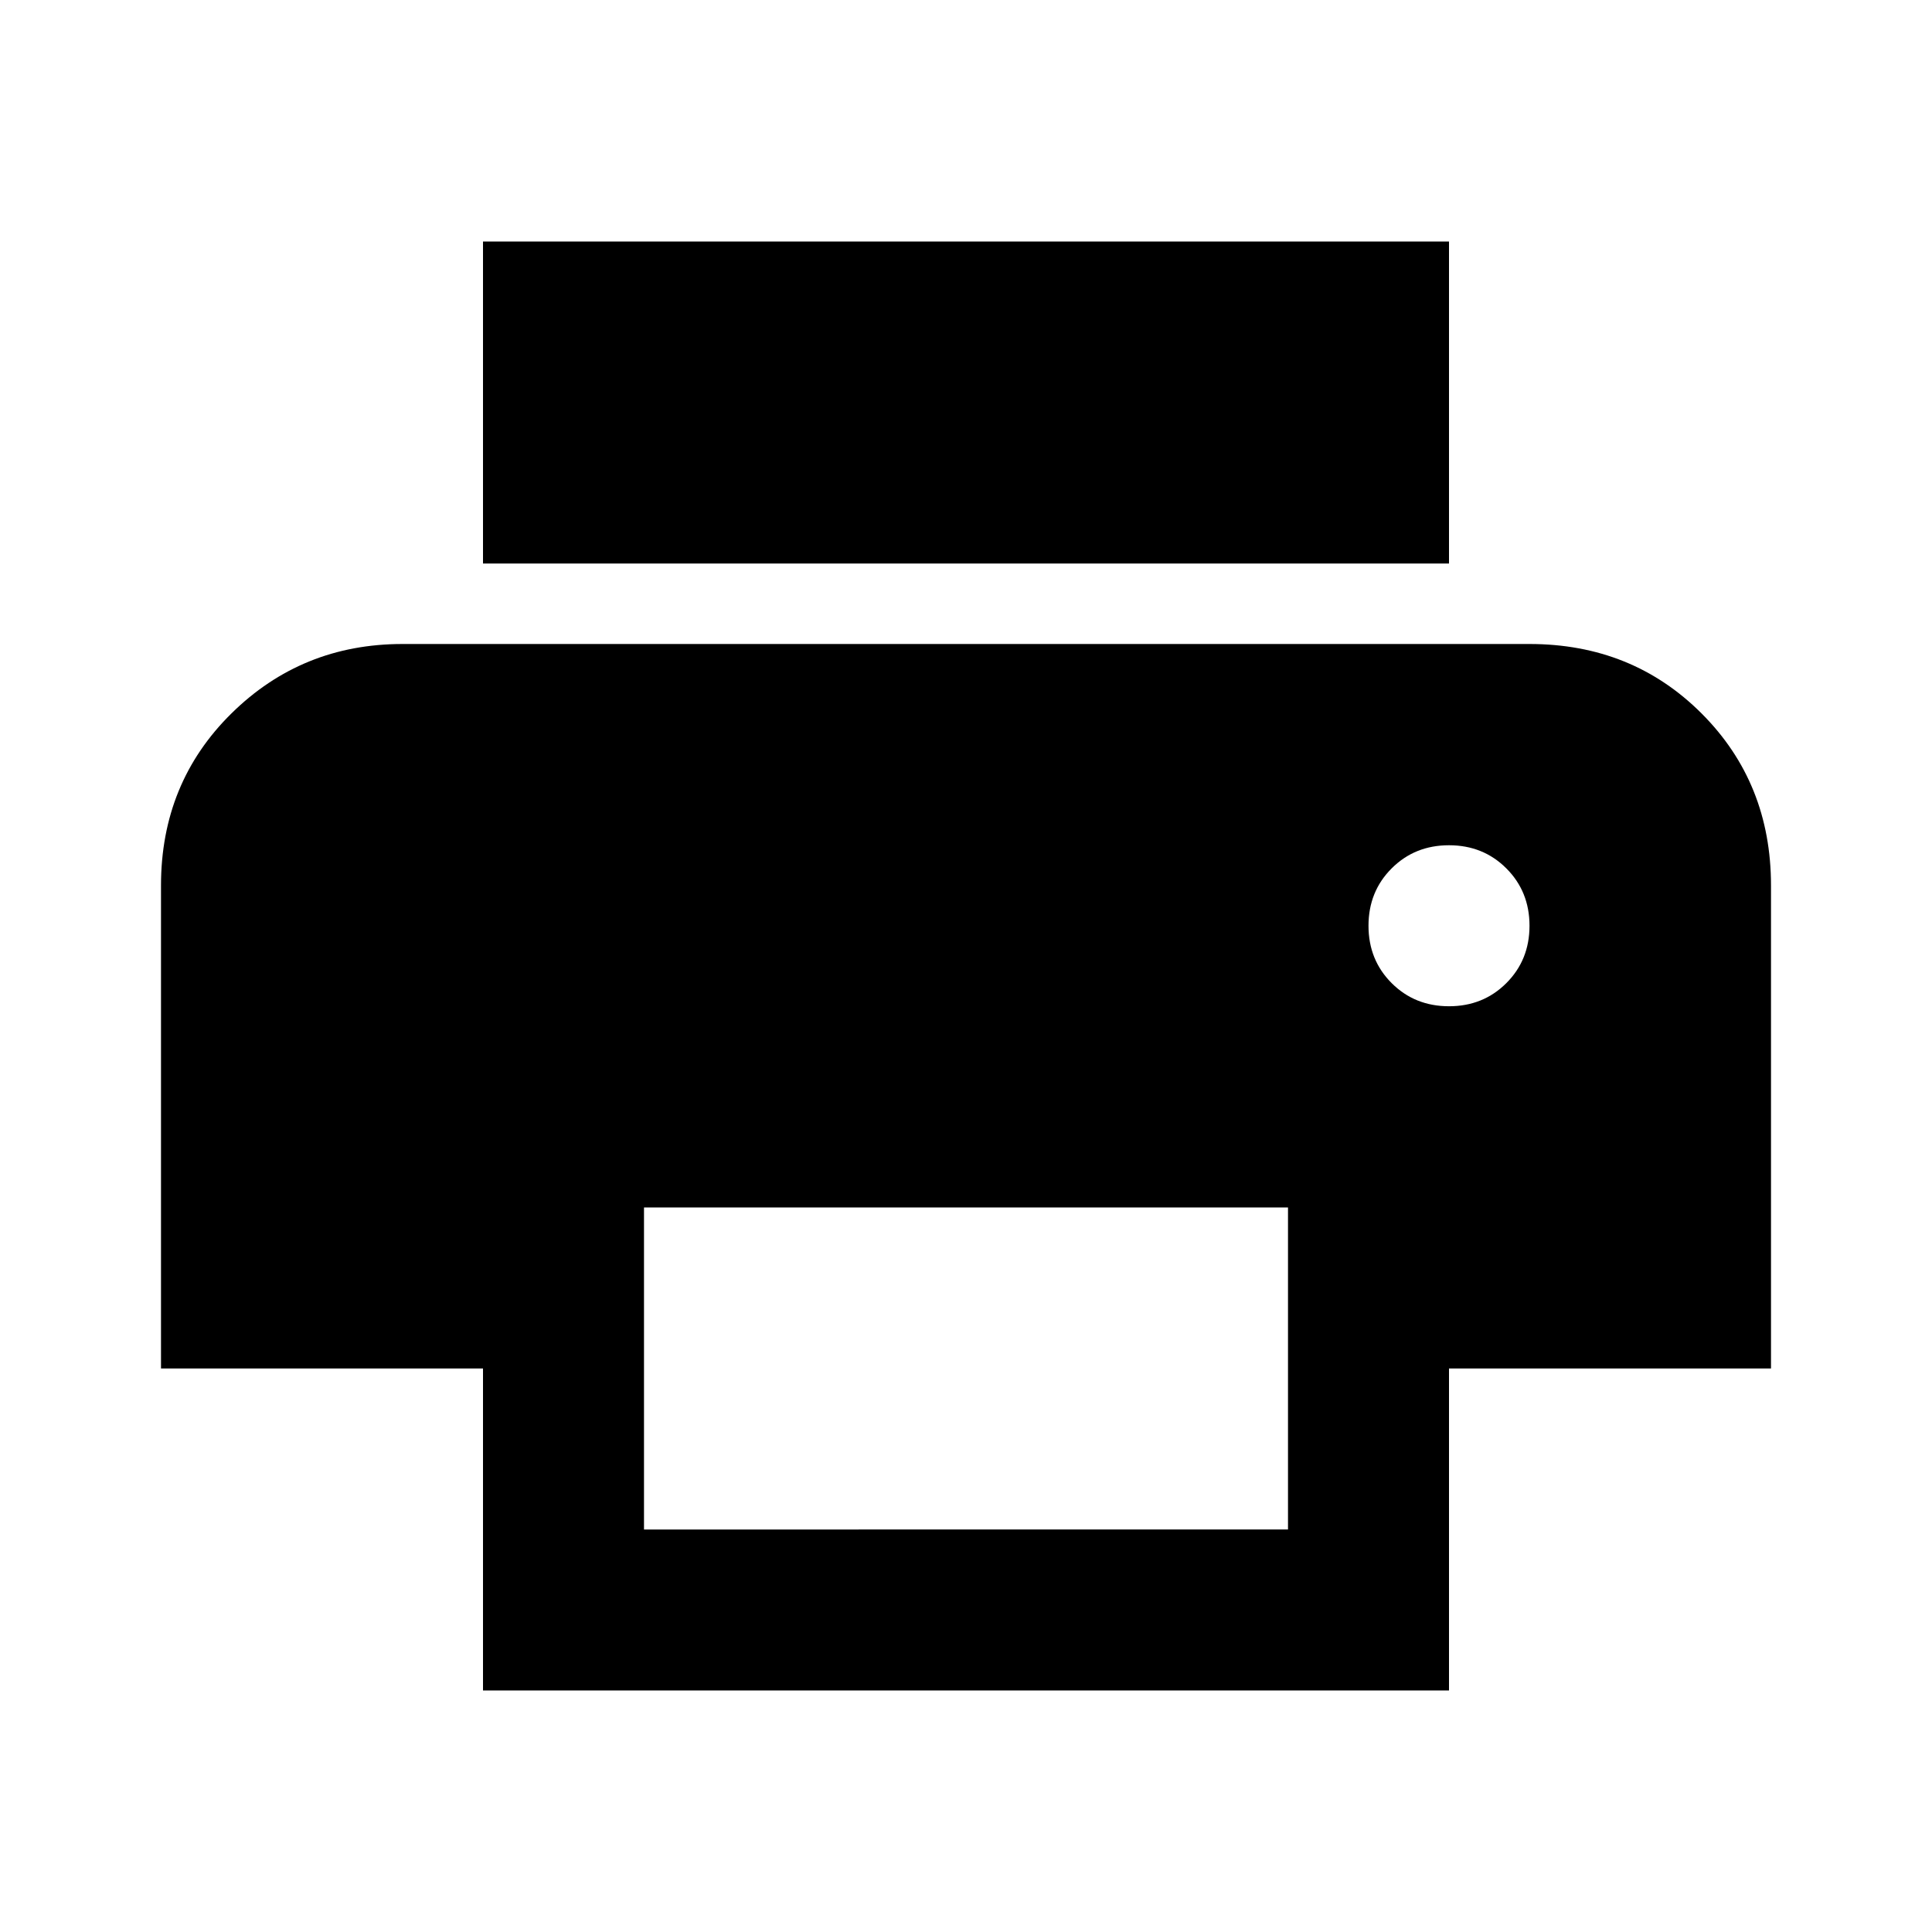 <svg xmlns="http://www.w3.org/2000/svg" width="24" height="24" viewBox="0 -960 960 960"><path d="M720-680H240v-160h480zm0 220q17 0 28.5-11.5T760-500t-11.5-28.5T720-540t-28.5 11.5T680-500t11.5 28.5T720-460m-80 260v-160H320v160zm80 80H240v-160H80v-240q0-51 35-85.5t85-34.5h560q51 0 85.5 34.5T880-520v240H720z"/></svg>